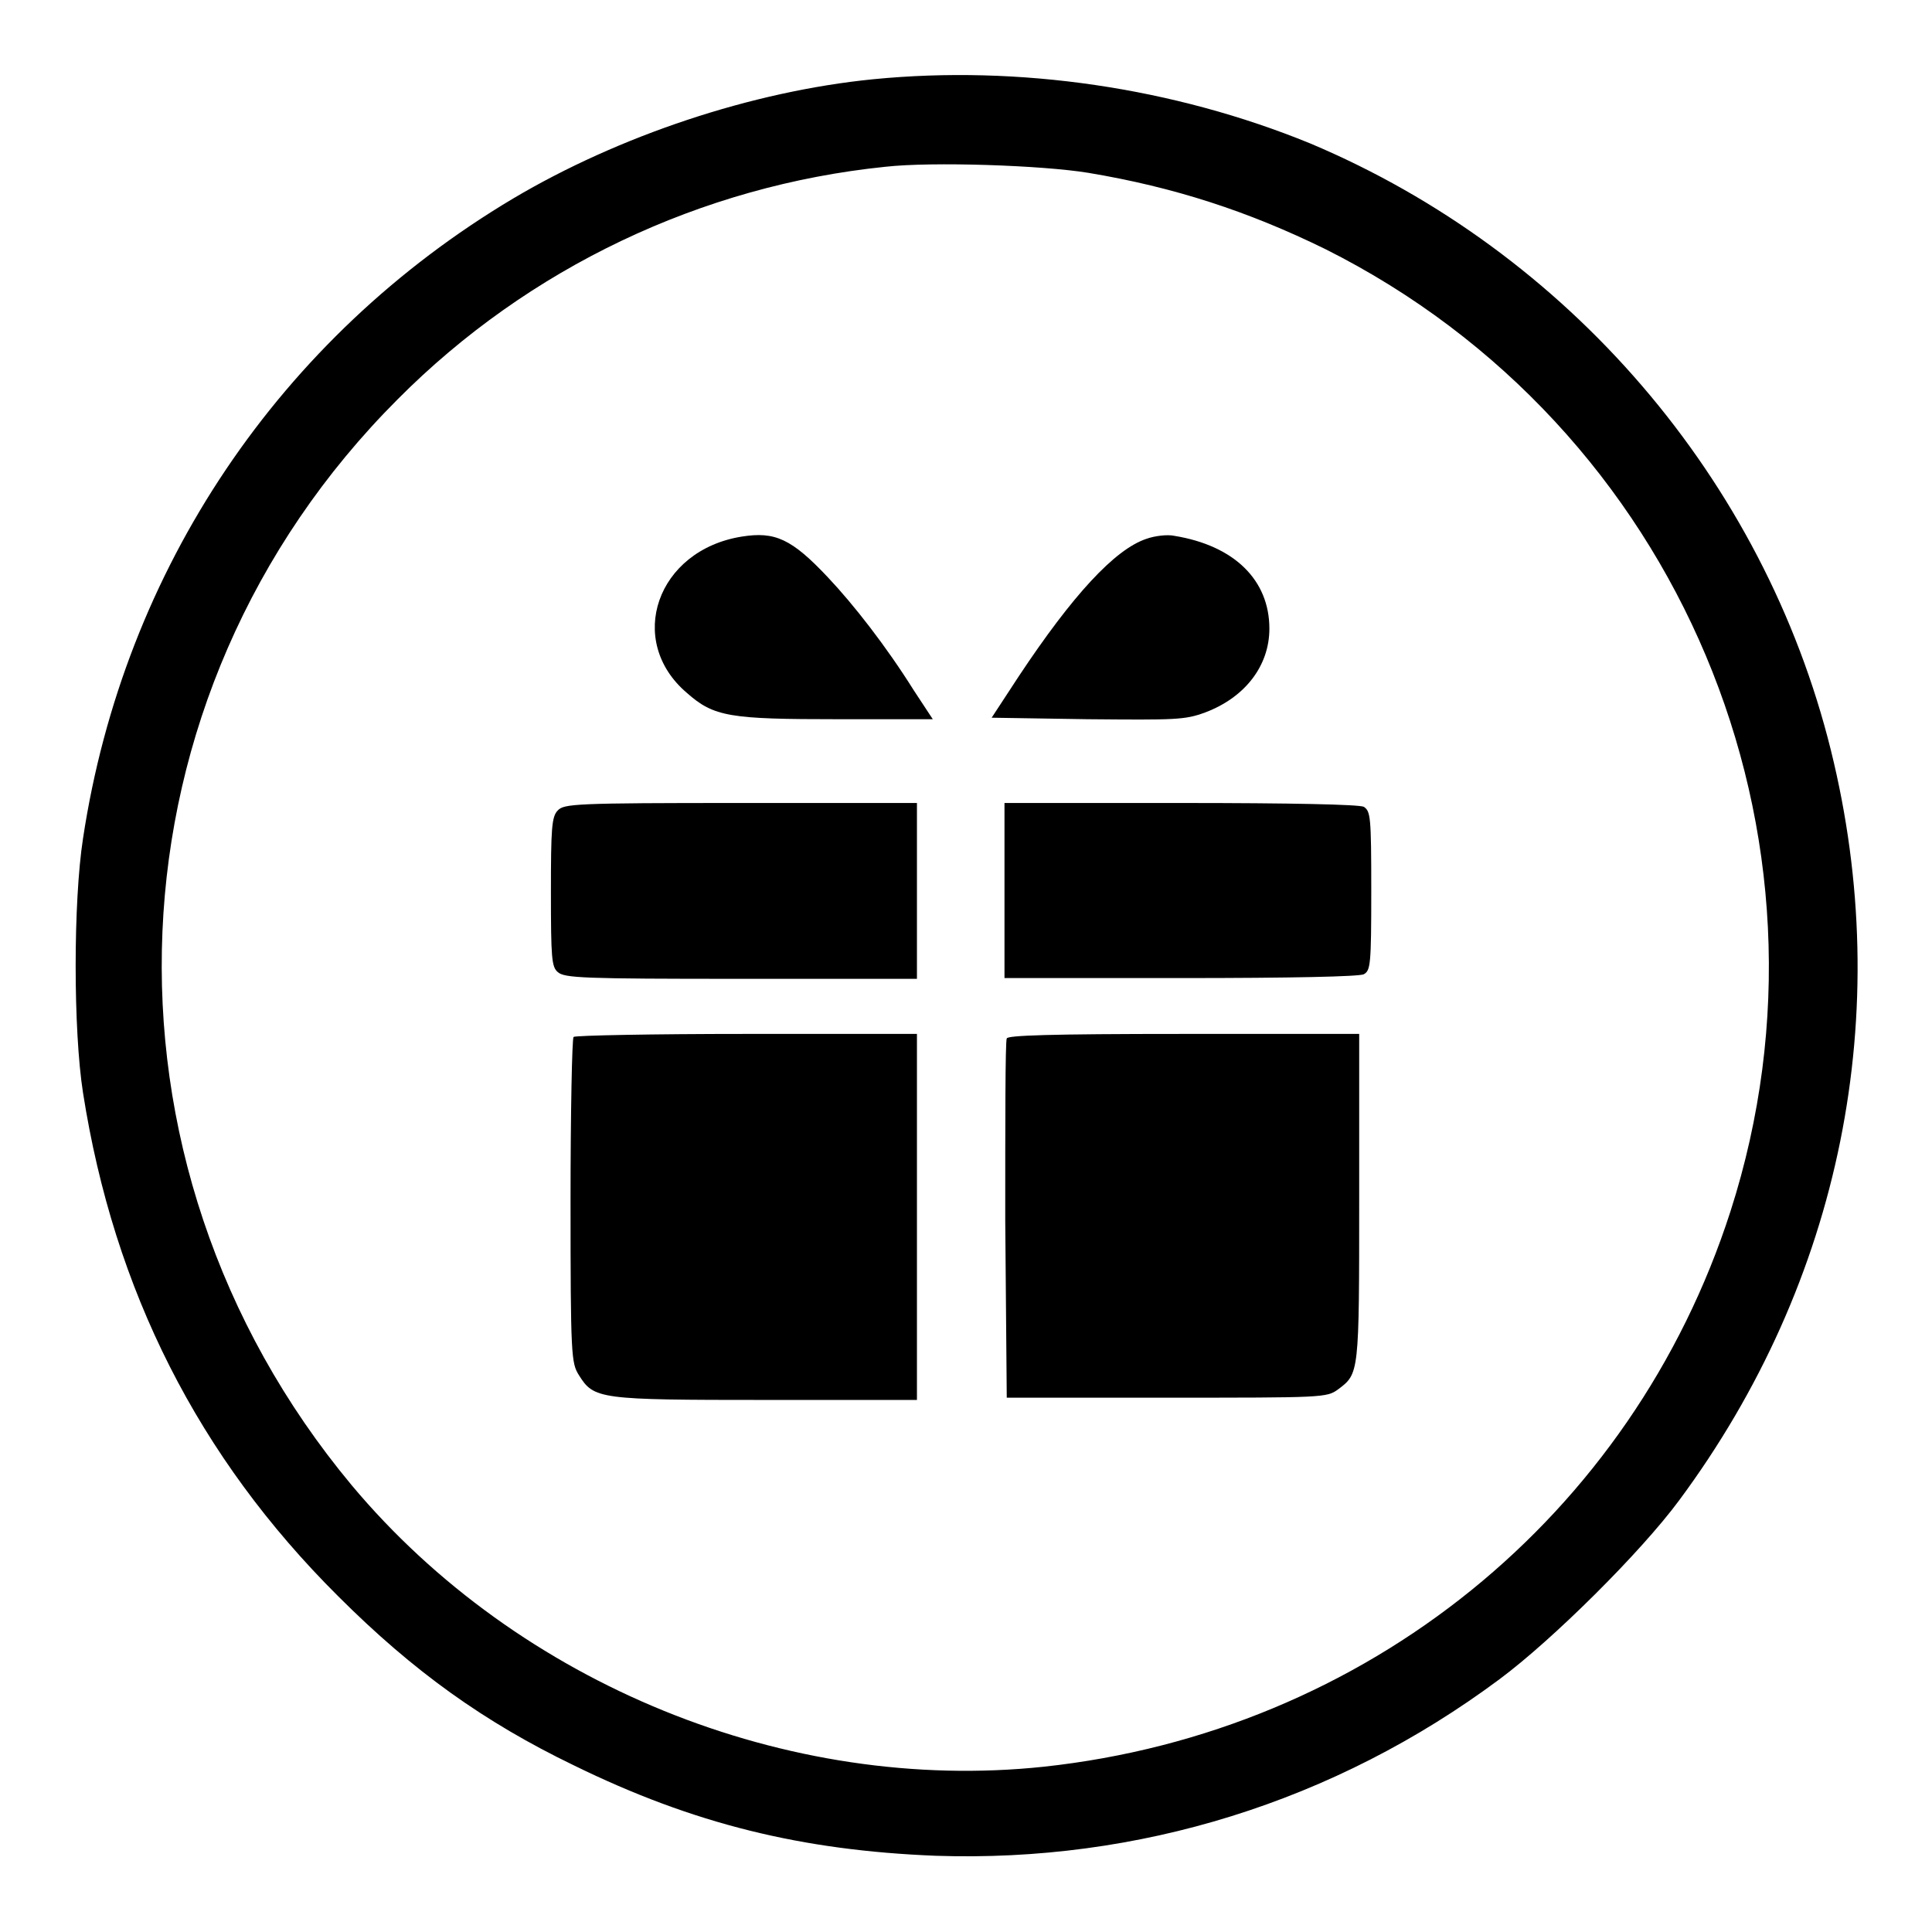 <?xml version="1.0" encoding="utf-8"?>
<!-- Svg Vector Icons : http://www.onlinewebfonts.com/icon -->
<!DOCTYPE svg PUBLIC "-//W3C//DTD SVG 1.1//EN" "http://www.w3.org/Graphics/SVG/1.1/DTD/svg11.dtd">
<svg version="1.1" xmlns="http://www.w3.org/2000/svg" xmlns:xlink="http://www.w3.org/1999/xlink" x="0px" y="0px" viewBox="0 0 256 256" enable-background="new 0 0 256 256" xml:space="preserve">
<g><g><g><path fill="#000000" d="M115.7,10.5C99.6,12.1,82,18,68,26.3c-30.9,18.4-51.6,49.1-57,84.8c-1.3,8.4-1.3,25.4,0,33.7c4.1,26.2,15.3,48.3,33.8,66.7c10,10,19.4,16.7,31.2,22.4c15.9,7.8,30.3,11.3,48,12c26.8,0.9,52.8-7.1,74.7-23.4c7-5.2,18.7-16.8,23.8-23.7c21.5-29,28.7-64.7,20.1-99.4c-8.9-35.9-34.8-66-69-80.4C155.5,11.6,135,8.6,115.7,10.5z M144.2,22.9c11.4,1.9,21.2,5.1,31.4,10.1c46.9,23.5,69.7,77.7,53.7,127.5c-13,40.4-48.3,69-91,73.6c-34,3.6-69.6-10.9-91.7-37.3C10.8,153.8,13.5,92.1,52.7,52.9c17.3-17.4,40.2-28.3,64.6-30.8C123.5,21.4,138.1,21.9,144.2,22.9z"/><path fill="#000000" d="M98.3,71.1C87,72.9,82.9,84.9,91,91.8c3.6,3.2,5.7,3.5,20.1,3.5h12.5l-2.5-3.8c-3.7-5.9-8-11.4-11.4-15C104.9,71.4,102.7,70.4,98.3,71.1z"/><path fill="#000000" d="M151.9,71.4c-4.2,1.4-9.8,7.5-16.9,18.2l-3.6,5.5l12.7,0.2c11.7,0.1,12.9,0.1,15.6-0.9c5.3-2,8.5-6.2,8.5-11.1c0-6.4-4.6-11-12.6-12.3C154.7,70.8,153,71,151.9,71.4z"/><path fill="#000000" d="M73.9,107.4c-0.8,0.8-0.9,2.4-0.9,10.8c0,8.8,0.1,9.9,0.9,10.6c0.9,0.8,3.3,0.9,24.3,0.9h23.3V118v-11.6H98.2C76.2,106.4,74.7,106.5,73.9,107.4z"/><path fill="#000000" d="M133.1,118v11.6h23.3c15,0,23.6-0.2,24.3-0.5c0.9-0.5,1-1.2,1-11.1c0-9.9-0.1-10.5-1-11.1c-0.7-0.3-9.3-0.5-24.3-0.5h-23.3V118z"/><path fill="#000000" d="M76,137.4c-0.2,0.2-0.4,10-0.4,21.7c0,20.6,0.1,21.5,1.1,23.1c2,3.2,2.6,3.3,24.8,3.3h20v-24.3V137H98.9C86.5,137,76.2,137.2,76,137.4z"/><path fill="#000000" d="M133.4,137.6c-0.2,0.4-0.2,11.2-0.2,24.1l0.2,23.5h21.2c20.7,0,21.2,0,22.7-1.1c2.8-2.1,2.8-2,2.8-25.4V137h-23.2C138.8,137,133.5,137.2,133.4,137.6z"/></g></g></g>
</svg>
